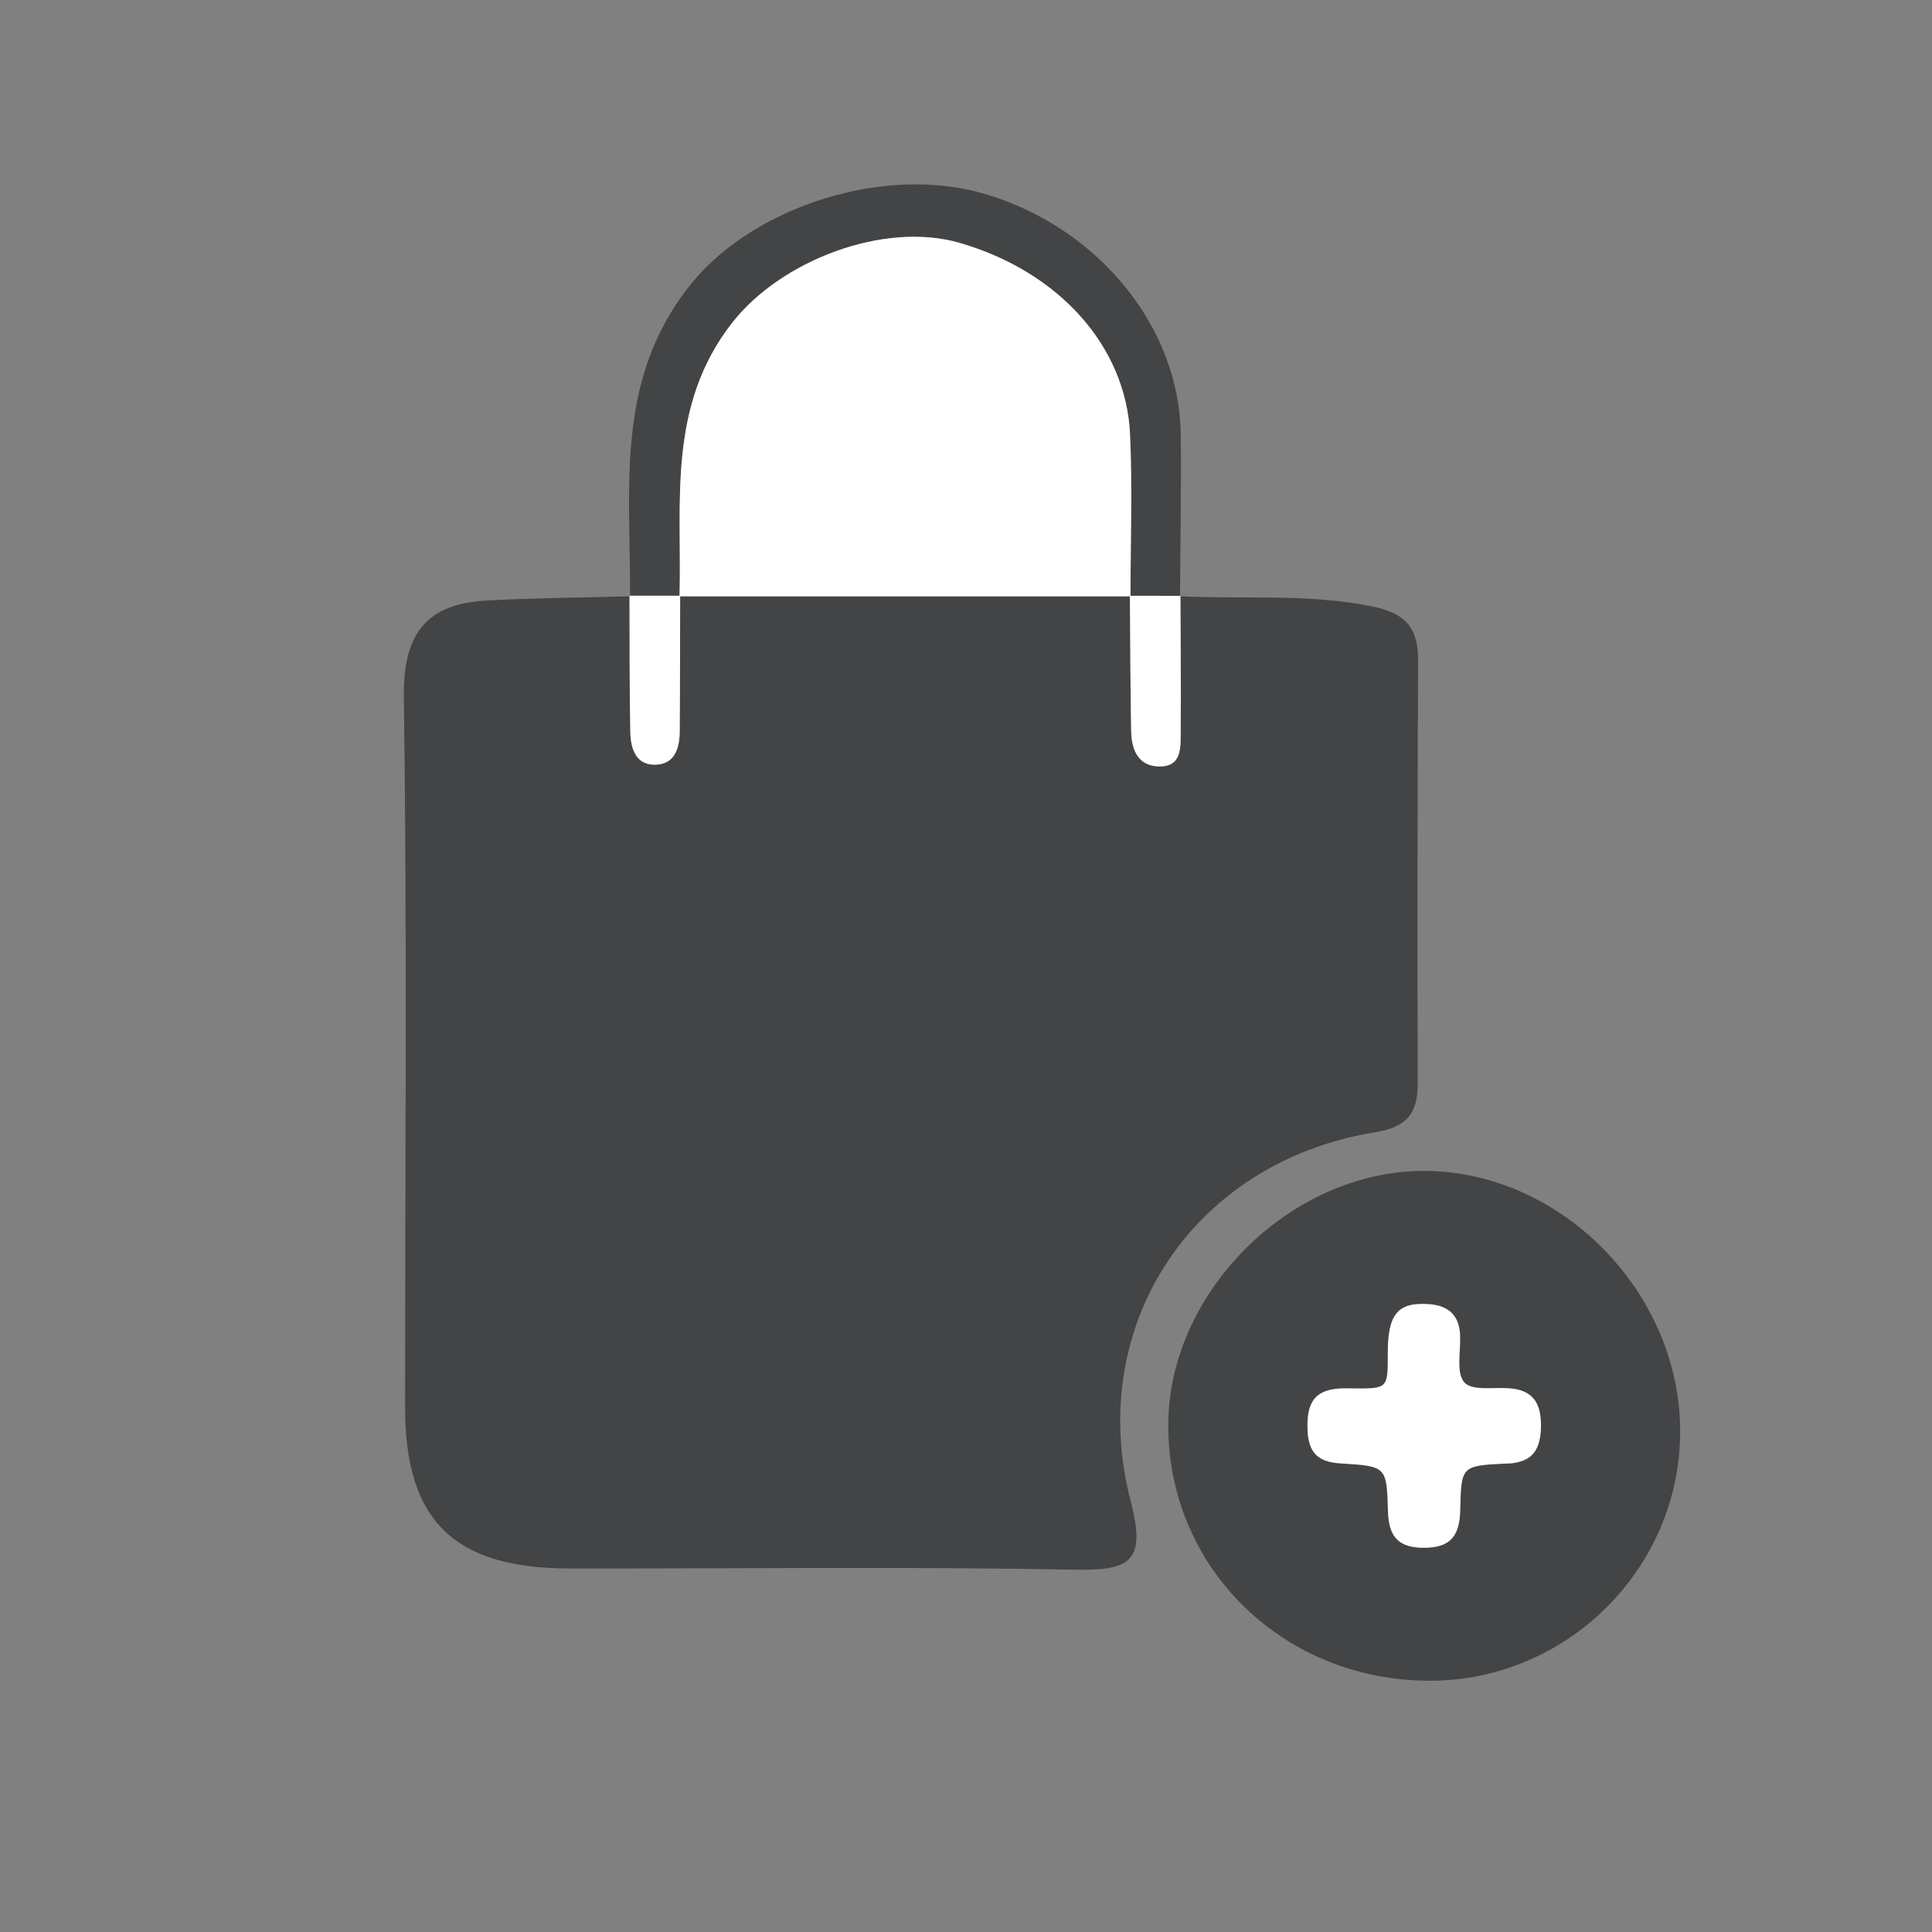 <?xml version="1.0" encoding="UTF-8" standalone="no"?>
<svg
   xmlns:dc="http://purl.org/dc/elements/1.1/"
   xmlns:cc="http://creativecommons.org/ns#"
   xmlns:rdf="http://www.w3.org/1999/02/22-rdf-syntax-ns#"
   xmlns:svg="http://www.w3.org/2000/svg"
   xmlns="http://www.w3.org/2000/svg"
   xmlns:sodipodi="http://sodipodi.sourceforge.net/DTD/sodipodi-0.dtd"
   xmlns:inkscape="http://www.inkscape.org/namespaces/inkscape"
   version="1.1"
   id="svg2"
   xml:space="preserve"
   width="200"
   height="200"
   viewBox="0 0 200 200"
   sodipodi:docname="Bestellen.ai"><rect x="0" y="0" width="200" height="200" fill="#808080" stroke="none"/><defs
     id="defs6"><clipPath
       clipPathUnits="userSpaceOnUse"
       id="clipPath18"><path
         d="M 0,150 H 150 V 0 H 0 Z"
         id="path16" /></clipPath></defs><sodipodi:namedview
     pagecolor="#ffffff"
     bordercolor="#666666"
     borderopacity="1"
     objecttolerance="10"
     gridtolerance="10"
     guidetolerance="10"
     inkscape:pageopacity="0"
     inkscape:pageshadow="2"
     inkscape:window-width="640"
     inkscape:window-height="480"
     id="namedview4" /><g
     id="g10"
     inkscape:groupmode="layer"
     inkscape:label="Bestellen"
     transform="matrix(1.333,0,0,-1.333,0,200)"><g
       id="g12"><g
         id="g14"
         clip-path="url(#clipPath18)"><g
           id="g20"
           transform="translate(91.64,103.734)"><path
             d="m 0,0 c 4.983,-0.251 9.978,0.226 14.958,-0.799 2.625,-0.54 3.54,-1.719 3.529,-4.201 -0.049,-10.958 -0.058,-21.915 -0.029,-32.873 0.006,-2.335 -0.901,-3.367 -3.333,-3.761 -14.061,-2.277 -22.54,-14.924 -18.943,-28.703 1.199,-4.594 -0.025,-5.344 -4.346,-5.261 -13.09,0.25 -26.188,0.073 -39.284,0.096 -8.97,0.016 -12.733,3.732 -12.734,12.516 -0.002,18.37 0.166,36.742 -0.097,55.108 -0.07,4.93 1.705,7.287 6.441,7.547 3.704,0.202 7.419,0.224 11.129,0.326 l -0.044,0.045 c 0.014,-3.523 -0.008,-7.046 0.061,-10.567 0.027,-1.357 0.461,-2.71 2.159,-2.54 1.335,0.134 1.668,1.352 1.678,2.539 0.03,3.522 0.026,7.045 0.035,10.568 0,0 -0.047,-0.047 -0.047,-0.047 h 35.02 c 0,0 -0.046,0.046 -0.046,0.046 0.029,-3.507 0.034,-7.013 0.099,-10.519 0.025,-1.371 0.5,-2.66 2.072,-2.735 1.892,-0.09 1.763,1.485 1.773,2.728 0.03,3.506 -0.008,7.013 -0.019,10.519 z"
             style="fill:#424446;fill-opacity:1;fill-rule:nonzero;stroke:none"
             id="path22" /></g><g
           id="g24"
           transform="translate(130.481,38.831)"><path
             d="m 0,0 c -0.024,-10.587 -8.752,-19.286 -19.383,-19.319 -11.409,-0.035 -20.403,8.741 -20.372,19.877 0.029,10.342 9.54,19.758 19.915,19.715 C -9.201,20.229 0.025,10.802 0,0"
             style="fill:#424446;fill-opacity:1;fill-rule:nonzero;stroke:none"
             id="path26" /></g><g
           id="g28"
           transform="translate(48.931,103.728)"><path
             d="m 0,0 c 0.052,8.453 -1.251,17.035 4.894,24.447 4.814,5.806 14.923,9.168 22.839,6.749 8.705,-2.658 14.935,-10.332 15.031,-18.618 0.049,-4.19 -0.032,-8.381 -0.055,-12.573 0,0 0.032,0.032 0.032,0.032 -1.309,0.002 -2.617,0.005 -3.925,0.007 0,0 0.046,-0.046 0.046,-0.046 0,4.188 0.154,8.382 -0.034,12.561 -0.31,6.883 -5.55,12.657 -13.222,14.885 C 19.745,29.147 11.776,26.112 7.974,21.298 2.858,14.82 4.029,7.321 3.842,-0.002 c 0,0 0.047,0.047 0.047,0.047 -1.311,0 -2.622,0 -3.933,0 z"
             style="fill:#424446;fill-opacity:1;fill-rule:nonzero;stroke:none"
             id="path30" /></g><g
           id="g32"
           transform="translate(52.773,103.726)"><path
             d="m 0,0 c 0.187,7.323 -0.984,14.822 4.132,21.3 3.802,4.814 11.77,7.849 17.631,6.146 C 29.435,25.218 34.676,19.444 34.986,12.562 35.174,8.382 35.02,4.188 35.019,0 23.346,0 11.673,0 0,0"
             style="fill:#ffffff;fill-opacity:1;fill-rule:nonzero;stroke:none"
             id="path34" /></g><g
           id="g36"
           transform="translate(87.747,103.772)"><path
             d="m 0,0 c 1.308,-0.002 2.616,-0.005 3.925,-0.007 0.011,-3.506 0.049,-7.013 0.02,-10.519 -0.011,-1.242 0.119,-2.818 -1.773,-2.728 -1.573,0.075 -2.048,1.365 -2.073,2.736 C 0.034,-7.013 0.029,-3.506 0,0"
             style="fill:#ffffff;fill-opacity:1;fill-rule:nonzero;stroke:none"
             id="path38" /></g><g
           id="g40"
           transform="translate(48.887,103.774)"><path
             d="M 0,0 C 1.311,0 2.622,0 3.933,0 3.924,-3.523 3.928,-7.046 3.898,-10.568 3.888,-11.755 3.555,-12.973 2.22,-13.107 0.522,-13.277 0.088,-11.924 0.062,-10.567 -0.008,-7.046 0.014,-3.523 0,0"
             style="fill:#ffffff;fill-opacity:1;fill-rule:nonzero;stroke:none"
             id="path42" /></g><g
           id="g44"
           transform="translate(107.774,44.944)"><path
             d="M 0,0 C -0.004,3.053 0.778,3.988 3.2,3.816 4.697,3.709 5.552,2.96 5.617,1.404 5.67,0.139 5.292,-1.541 5.952,-2.269 6.568,-2.948 8.301,-2.611 9.542,-2.728 11.165,-2.881 11.889,-3.751 11.897,-5.546 11.906,-7.505 11.227,-8.38 9.563,-8.552 9.452,-8.563 9.34,-8.558 9.229,-8.563 5.707,-8.734 5.707,-8.734 5.627,-12.189 c -0.048,-2.076 -0.83,-2.901 -2.763,-2.917 -1.979,-0.016 -2.791,0.787 -2.85,2.819 -0.102,3.51 -0.102,3.51 -3.667,3.731 -1.926,0.12 -2.62,0.944 -2.586,3.07 0.032,1.919 0.81,2.707 2.735,2.762 0.277,0.008 0.555,-0.002 0.833,-0.004 C 0.004,-2.746 0.004,-2.746 0,0"
             style="fill:#ffffff;fill-opacity:1;fill-rule:nonzero;stroke:none"
             id="path46" /></g></g></g></g></svg>
